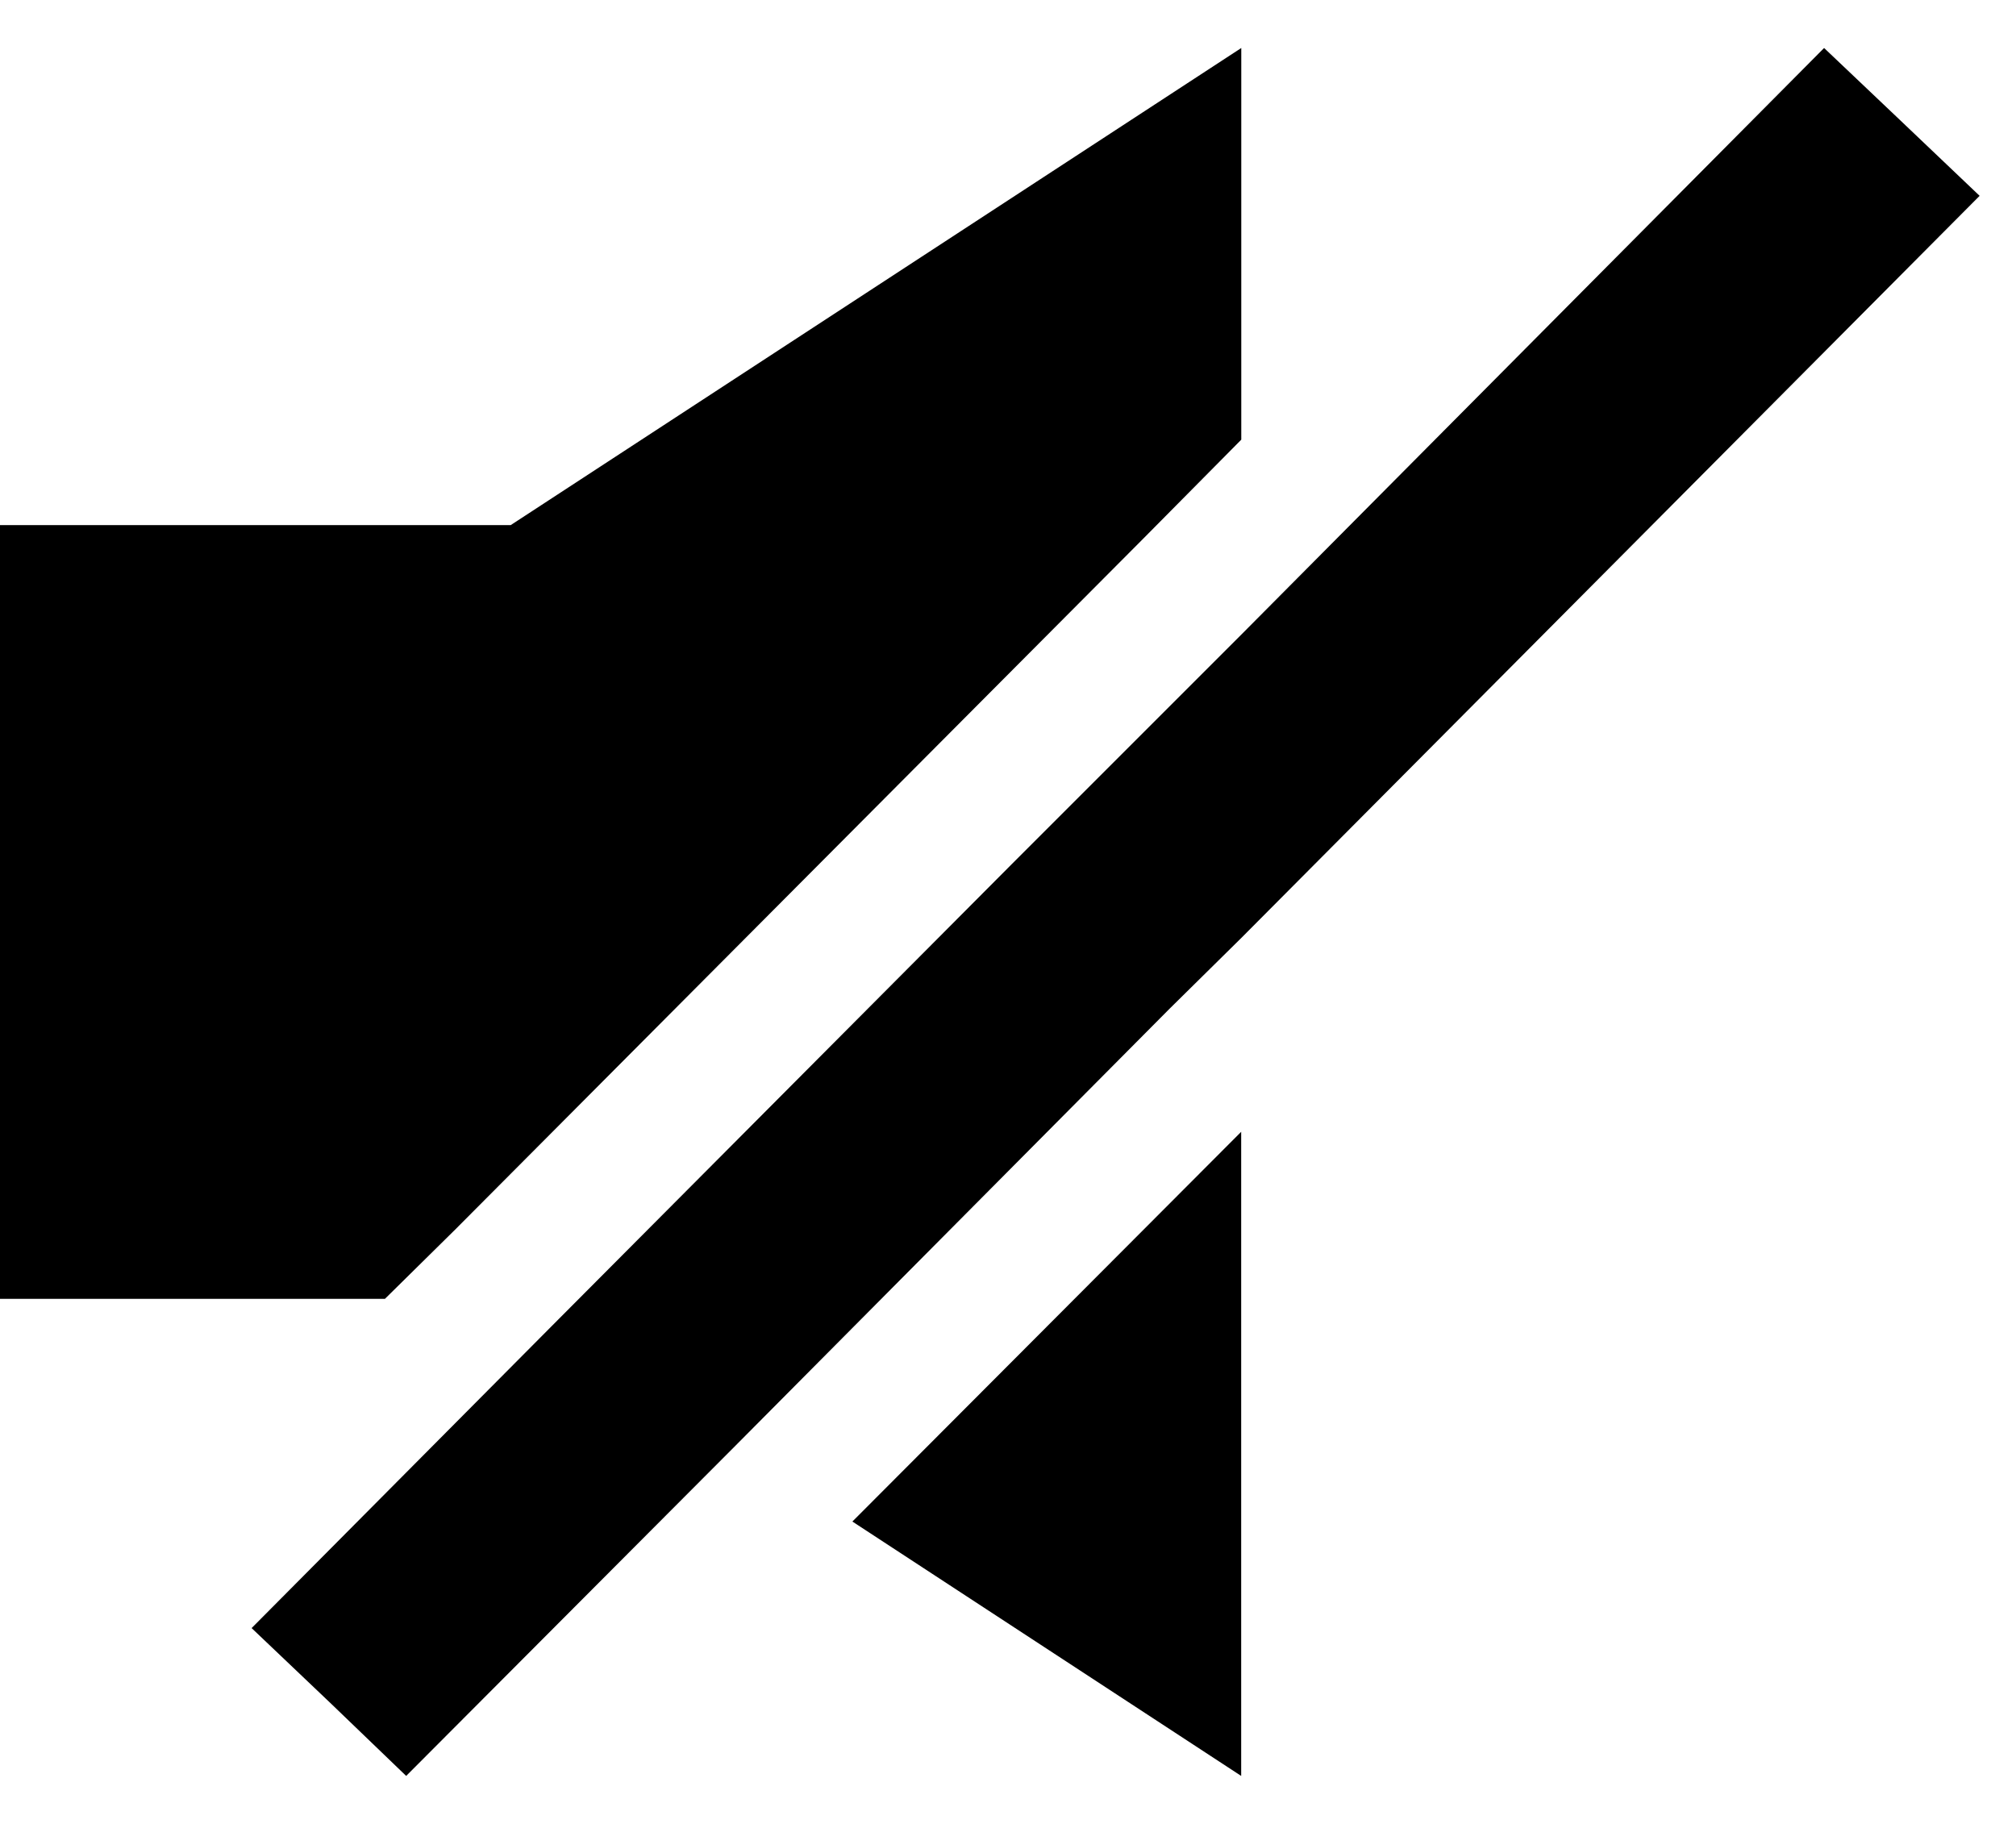 <svg width="21" height="19" viewBox="0 0 21 19" fill="none" xmlns="http://www.w3.org/2000/svg">
<g clip-path="url(#clip0_7441_49628)">
<path d="M9.53 8L11.92 5.6L12.93 4.58V0.5L5.32 5.47H0V8.94V10.06V13.53H4.01L4.74 12.81L9.53 8Z" fill="black"/>
<path d="M12.929 18.5V11.79L8.879 15.85L12.929 18.5Z" fill="black"/>
<path d="M19.001 0.5L12.931 6.61L10.541 9L5.751 13.81L2.621 16.96L3.441 17.74L4.231 18.5L7.661 15.06L12.181 10.51L12.931 9.77L20.621 2.04L19.791 1.25L19.001 0.5Z" fill="black"/>
</g>
<defs>
<clipPath id="clip0_7441_49628">
<rect width="20.62" height="18" fill="white" transform="translate(0 0.5)"/>
</clipPath>
</defs>
</svg>
